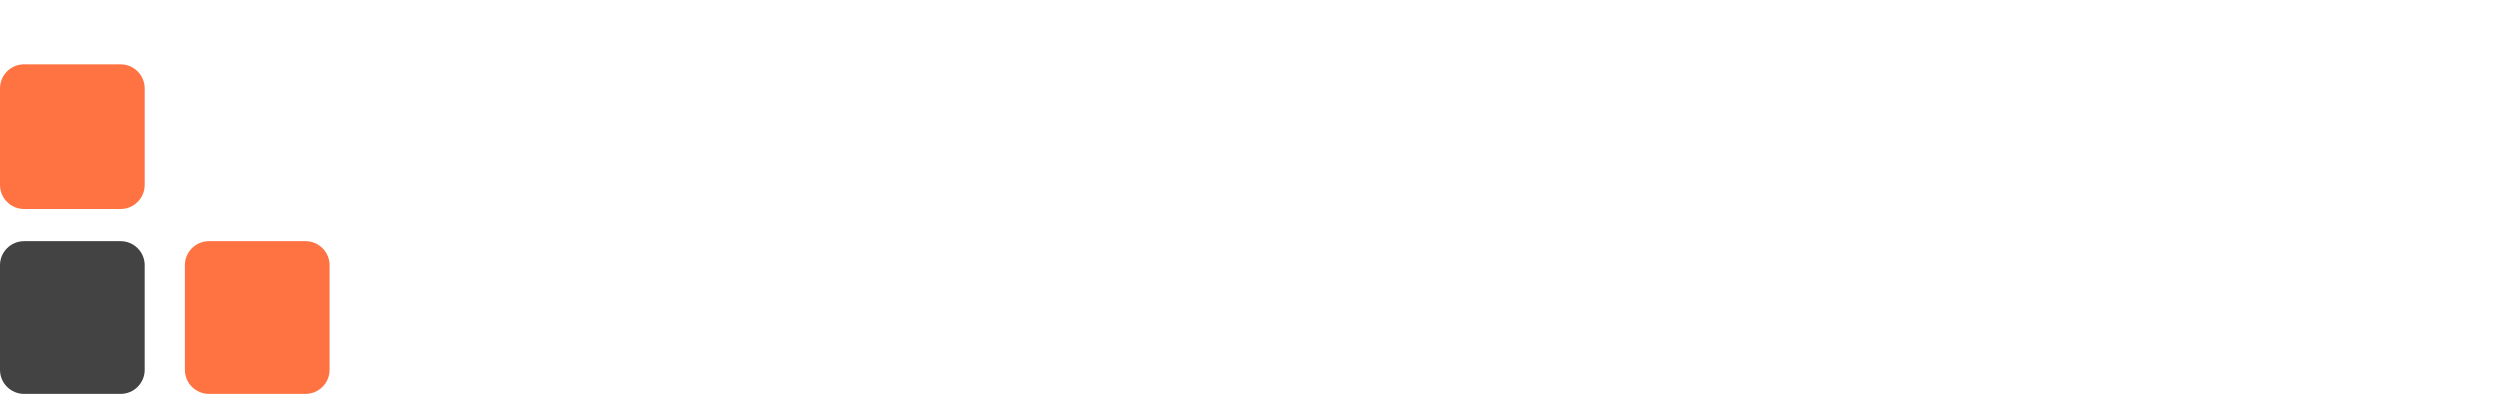 <svg width="311" height="50" viewBox="0 0 311 50" fill="none" xmlns="http://www.w3.org/2000/svg">
<g clip-path="url(#clip0_1055_11760)">
<g filter="url(#filter0_d_1055_11760)">
<path fill-rule="evenodd" clip-rule="evenodd" d="M0 7C0 5.343 1.343 4 3 4H15C16.657 4 18 5.343 18 7V19C18 20.657 16.657 22 15 22H3C1.343 22 0 20.657 0 19V7Z" fill="#FF7343"/>
<path fill-rule="evenodd" clip-rule="evenodd" d="M23 7C23 5.343 24.343 4 26 4H38C39.657 4 41 5.343 41 7V19C41 20.657 39.657 22 38 22H26C24.343 22 23 20.657 23 19V7Z" fill="white"/>
<path fill-rule="evenodd" clip-rule="evenodd" d="M0 28.991C0 27.339 1.343 26 3 26H15C16.657 26 18 27.339 18 28.991V42.009C18 43.661 16.657 45 15 45H3C1.343 45 0 43.661 0 42.009V28.991Z" fill="#434343"/>
<path fill-rule="evenodd" clip-rule="evenodd" d="M23 28.991C23 27.339 24.343 26 26 26H38C39.657 26 41 27.339 41 28.991V42.009C41 43.661 39.657 45 38 45H26C24.343 45 23 43.661 23 42.009V28.991Z" fill="#FF7343"/>
</g>
<path d="M55.16 12.44V41H60.84V30.16C60.84 28.053 61.187 26.547 61.88 25.64C62.573 24.707 63.693 24.24 65.24 24.24C66.6 24.24 67.547 24.667 68.08 25.52C68.613 26.347 68.88 27.613 68.88 29.32V41H74.56V28.28C74.56 27 74.44 25.84 74.2 24.8C73.987 23.733 73.6 22.84 73.04 22.12C72.48 21.373 71.707 20.8 70.72 20.4C69.76 19.973 68.52 19.76 67 19.76C65.933 19.76 64.84 20.04 63.72 20.6C62.6 21.133 61.68 22 60.96 23.2H60.84V12.44H55.16ZM83.911 30.68C83.911 29.853 83.991 29.04 84.151 28.24C84.311 27.44 84.578 26.733 84.951 26.12C85.351 25.507 85.871 25.013 86.511 24.64C87.151 24.24 87.951 24.04 88.911 24.04C89.871 24.04 90.671 24.24 91.311 24.64C91.978 25.013 92.498 25.507 92.871 26.12C93.271 26.733 93.551 27.44 93.711 28.24C93.871 29.04 93.951 29.853 93.951 30.68C93.951 31.507 93.871 32.32 93.711 33.12C93.551 33.893 93.271 34.6 92.871 35.24C92.498 35.853 91.978 36.347 91.311 36.72C90.671 37.093 89.871 37.28 88.911 37.28C87.951 37.28 87.151 37.093 86.511 36.72C85.871 36.347 85.351 35.853 84.951 35.24C84.578 34.6 84.311 33.893 84.151 33.12C83.991 32.32 83.911 31.507 83.911 30.68ZM78.231 30.68C78.231 32.333 78.484 33.827 78.991 35.16C79.498 36.493 80.218 37.64 81.151 38.6C82.084 39.533 83.204 40.253 84.511 40.76C85.818 41.267 87.284 41.52 88.911 41.52C90.538 41.52 92.004 41.267 93.311 40.76C94.644 40.253 95.778 39.533 96.711 38.6C97.644 37.64 98.364 36.493 98.871 35.16C99.378 33.827 99.631 32.333 99.631 30.68C99.631 29.027 99.378 27.533 98.871 26.2C98.364 24.84 97.644 23.693 96.711 22.76C95.778 21.8 94.644 21.067 93.311 20.56C92.004 20.027 90.538 19.76 88.911 19.76C87.284 19.76 85.818 20.027 84.511 20.56C83.204 21.067 82.084 21.8 81.151 22.76C80.218 23.693 79.498 24.84 78.991 26.2C78.484 27.533 78.231 29.027 78.231 30.68ZM103.484 20.32V41H109.164V29C109.164 27.987 109.311 27.173 109.604 26.56C109.897 25.92 110.244 25.44 110.644 25.12C111.071 24.773 111.497 24.547 111.924 24.44C112.377 24.307 112.737 24.24 113.004 24.24C113.911 24.24 114.591 24.4 115.044 24.72C115.524 25.013 115.857 25.413 116.044 25.92C116.257 26.427 116.377 26.987 116.404 27.6C116.431 28.187 116.444 28.787 116.444 29.4V41H122.124V29.48C122.124 28.84 122.164 28.213 122.244 27.6C122.351 26.96 122.537 26.4 122.804 25.92C123.097 25.413 123.484 25.013 123.964 24.72C124.471 24.4 125.124 24.24 125.924 24.24C126.724 24.24 127.351 24.373 127.804 24.64C128.284 24.907 128.644 25.267 128.884 25.72C129.124 26.173 129.271 26.707 129.324 27.32C129.377 27.933 129.404 28.587 129.404 29.28V41H135.084V27.16C135.084 25.827 134.897 24.693 134.524 23.76C134.151 22.8 133.631 22.027 132.964 21.44C132.297 20.853 131.497 20.427 130.564 20.16C129.631 19.893 128.617 19.76 127.524 19.76C126.084 19.76 124.831 20.107 123.764 20.8C122.724 21.493 121.897 22.293 121.284 23.2C120.724 21.92 119.897 21.027 118.804 20.52C117.737 20.013 116.551 19.76 115.244 19.76C113.884 19.76 112.671 20.053 111.604 20.64C110.564 21.227 109.671 22.053 108.924 23.12H108.844V20.32H103.484ZM153.494 28.44H144.254C144.281 28.04 144.361 27.587 144.494 27.08C144.654 26.573 144.907 26.093 145.254 25.64C145.627 25.187 146.107 24.813 146.694 24.52C147.307 24.2 148.067 24.04 148.974 24.04C150.361 24.04 151.387 24.413 152.054 25.16C152.747 25.907 153.227 27 153.494 28.44ZM144.254 32.04H159.174C159.281 30.44 159.147 28.907 158.774 27.44C158.401 25.973 157.787 24.667 156.934 23.52C156.107 22.373 155.041 21.467 153.734 20.8C152.427 20.107 150.894 19.76 149.134 19.76C147.561 19.76 146.121 20.04 144.814 20.6C143.534 21.16 142.427 21.933 141.494 22.92C140.561 23.88 139.841 25.027 139.334 26.36C138.827 27.693 138.574 29.133 138.574 30.68C138.574 32.28 138.814 33.747 139.294 35.08C139.801 36.413 140.507 37.56 141.414 38.52C142.321 39.48 143.427 40.227 144.734 40.76C146.041 41.267 147.507 41.52 149.134 41.52C151.481 41.52 153.481 40.987 155.134 39.92C156.787 38.853 158.014 37.08 158.814 34.6H153.814C153.627 35.24 153.121 35.853 152.294 36.44C151.467 37 150.481 37.28 149.334 37.28C147.734 37.28 146.507 36.867 145.654 36.04C144.801 35.213 144.334 33.88 144.254 32.04ZM162.703 20.32V41H168.383V29C168.383 27.987 168.529 27.173 168.823 26.56C169.116 25.92 169.463 25.44 169.863 25.12C170.289 24.773 170.716 24.547 171.143 24.44C171.596 24.307 171.956 24.24 172.223 24.24C173.129 24.24 173.809 24.4 174.263 24.72C174.743 25.013 175.076 25.413 175.263 25.92C175.476 26.427 175.596 26.987 175.623 27.6C175.649 28.187 175.663 28.787 175.663 29.4V41H181.343V29.48C181.343 28.84 181.383 28.213 181.463 27.6C181.569 26.96 181.756 26.4 182.023 25.92C182.316 25.413 182.703 25.013 183.183 24.72C183.689 24.4 184.343 24.24 185.143 24.24C185.943 24.24 186.569 24.373 187.023 24.64C187.503 24.907 187.863 25.267 188.103 25.72C188.343 26.173 188.489 26.707 188.543 27.32C188.596 27.933 188.623 28.587 188.623 29.28V41H194.303V27.16C194.303 25.827 194.116 24.693 193.743 23.76C193.369 22.8 192.849 22.027 192.183 21.44C191.516 20.853 190.716 20.427 189.783 20.16C188.849 19.893 187.836 19.76 186.743 19.76C185.303 19.76 184.049 20.107 182.983 20.8C181.943 21.493 181.116 22.293 180.503 23.2C179.943 21.92 179.116 21.027 178.023 20.52C176.956 20.013 175.769 19.76 174.463 19.76C173.103 19.76 171.889 20.053 170.823 20.64C169.783 21.227 168.889 22.053 168.143 23.12H168.063V20.32H162.703ZM198.553 26.68C198.633 25.347 198.966 24.24 199.553 23.36C200.139 22.48 200.886 21.773 201.793 21.24C202.699 20.707 203.713 20.333 204.833 20.12C205.979 19.88 207.126 19.76 208.273 19.76C209.313 19.76 210.366 19.84 211.433 20C212.499 20.133 213.473 20.413 214.353 20.84C215.233 21.267 215.953 21.867 216.513 22.64C217.073 23.387 217.353 24.387 217.353 25.64V36.4C217.353 37.333 217.406 38.227 217.513 39.08C217.619 39.933 217.806 40.573 218.073 41H212.313C212.206 40.68 212.113 40.36 212.033 40.04C211.979 39.693 211.939 39.347 211.913 39C211.006 39.933 209.939 40.587 208.713 40.96C207.486 41.333 206.233 41.52 204.953 41.52C203.966 41.52 203.046 41.4 202.193 41.16C201.339 40.92 200.593 40.547 199.953 40.04C199.313 39.533 198.806 38.893 198.433 38.12C198.086 37.347 197.913 36.427 197.913 35.36C197.913 34.187 198.113 33.227 198.513 32.48C198.939 31.707 199.473 31.093 200.113 30.64C200.779 30.187 201.526 29.853 202.353 29.64C203.206 29.4 204.059 29.213 204.913 29.08C205.766 28.947 206.606 28.84 207.433 28.76C208.259 28.68 208.993 28.56 209.633 28.4C210.273 28.24 210.779 28.013 211.153 27.72C211.526 27.4 211.699 26.947 211.673 26.36C211.673 25.747 211.566 25.267 211.353 24.92C211.166 24.547 210.899 24.267 210.553 24.08C210.233 23.867 209.846 23.733 209.393 23.68C208.966 23.6 208.499 23.56 207.993 23.56C206.873 23.56 205.993 23.8 205.353 24.28C204.713 24.76 204.339 25.56 204.233 26.68H198.553ZM211.673 30.88C211.433 31.093 211.126 31.267 210.753 31.4C210.406 31.507 210.019 31.6 209.593 31.68C209.193 31.76 208.766 31.827 208.313 31.88C207.859 31.933 207.406 32 206.953 32.08C206.526 32.16 206.099 32.267 205.673 32.4C205.273 32.533 204.913 32.72 204.593 32.96C204.299 33.173 204.059 33.453 203.873 33.8C203.686 34.147 203.593 34.587 203.593 35.12C203.593 35.627 203.686 36.053 203.873 36.4C204.059 36.747 204.313 37.027 204.633 37.24C204.953 37.427 205.326 37.56 205.753 37.64C206.179 37.72 206.619 37.76 207.073 37.76C208.193 37.76 209.059 37.573 209.673 37.2C210.286 36.827 210.739 36.387 211.033 35.88C211.326 35.347 211.499 34.813 211.553 34.28C211.633 33.747 211.673 33.32 211.673 33V30.88ZM228.962 20.32V14.12H223.282V20.32H219.842V24.12H223.282V36.32C223.282 37.36 223.455 38.2 223.802 38.84C224.148 39.48 224.615 39.973 225.202 40.32C225.815 40.667 226.508 40.893 227.282 41C228.082 41.133 228.922 41.2 229.802 41.2C230.362 41.2 230.935 41.187 231.522 41.16C232.108 41.133 232.642 41.08 233.122 41V36.6C232.855 36.653 232.575 36.693 232.282 36.72C231.988 36.747 231.682 36.76 231.362 36.76C230.402 36.76 229.762 36.6 229.442 36.28C229.122 35.96 228.962 35.32 228.962 34.36V24.12H233.122V20.32H228.962ZM249.904 27.6H255.464C255.384 26.267 255.064 25.12 254.504 24.16C253.944 23.173 253.211 22.36 252.304 21.72C251.424 21.053 250.411 20.56 249.264 20.24C248.144 19.92 246.971 19.76 245.744 19.76C244.064 19.76 242.571 20.04 241.264 20.6C239.957 21.16 238.851 21.947 237.944 22.96C237.037 23.947 236.344 25.133 235.864 26.52C235.411 27.88 235.184 29.36 235.184 30.96C235.184 32.507 235.437 33.933 235.944 35.24C236.451 36.52 237.157 37.627 238.064 38.56C238.971 39.493 240.064 40.227 241.344 40.76C242.651 41.267 244.077 41.52 245.624 41.52C248.371 41.52 250.624 40.8 252.384 39.36C254.144 37.92 255.211 35.827 255.584 33.08H250.104C249.917 34.36 249.451 35.387 248.704 36.16C247.984 36.907 246.944 37.28 245.584 37.28C244.704 37.28 243.957 37.08 243.344 36.68C242.731 36.28 242.237 35.773 241.864 35.16C241.517 34.52 241.264 33.813 241.104 33.04C240.944 32.267 240.864 31.507 240.864 30.76C240.864 29.987 240.944 29.213 241.104 28.44C241.264 27.64 241.531 26.92 241.904 26.28C242.304 25.613 242.811 25.08 243.424 24.68C244.037 24.253 244.797 24.04 245.704 24.04C248.131 24.04 249.531 25.227 249.904 27.6ZM258.793 12.44V41H264.473V30.16C264.473 28.053 264.819 26.547 265.513 25.64C266.206 24.707 267.326 24.24 268.873 24.24C270.233 24.24 271.179 24.667 271.713 25.52C272.246 26.347 272.513 27.613 272.513 29.32V41H278.193V28.28C278.193 27 278.073 25.84 277.833 24.8C277.619 23.733 277.233 22.84 276.673 22.12C276.113 21.373 275.339 20.8 274.353 20.4C273.393 19.973 272.153 19.76 270.633 19.76C269.566 19.76 268.473 20.04 267.353 20.6C266.233 21.133 265.313 22 264.593 23.2H264.473V12.44H258.793ZM282.504 20.32V41H288.184V31.68C288.184 30.747 288.277 29.88 288.464 29.08C288.65 28.28 288.957 27.587 289.384 27C289.837 26.387 290.424 25.907 291.144 25.56C291.864 25.213 292.744 25.04 293.784 25.04C294.13 25.04 294.49 25.067 294.864 25.12C295.237 25.147 295.557 25.187 295.824 25.24V19.96C295.37 19.827 294.957 19.76 294.584 19.76C293.864 19.76 293.17 19.867 292.504 20.08C291.837 20.293 291.21 20.6 290.624 21C290.037 21.373 289.517 21.84 289.064 22.4C288.61 22.933 288.25 23.52 287.984 24.16H287.904V20.32H282.504ZM294.619 34.84V41H300.899V34.84H294.619Z" fill="white"/>
</g>
<defs>
<filter id="filter0_d_1055_11760" x="-4" y="4" width="49" height="49" filterUnits="userSpaceOnUse" color-interpolation-filters="sRGB">
<feFlood flood-opacity="0" result="BackgroundImageFix"/>
<feColorMatrix in="SourceAlpha" type="matrix" values="0 0 0 0 0 0 0 0 0 0 0 0 0 0 0 0 0 0 127 0" result="hardAlpha"/>
<feOffset dy="4"/>
<feGaussianBlur stdDeviation="2"/>
<feComposite in2="hardAlpha" operator="out"/>
<feColorMatrix type="matrix" values="0 0 0 0 0 0 0 0 0 0 0 0 0 0 0 0 0 0 0.25 0"/>
<feBlend mode="normal" in2="BackgroundImageFix" result="effect1_dropShadow_1055_11760"/>
<feBlend mode="normal" in="SourceGraphic" in2="effect1_dropShadow_1055_11760" result="shape"/>
</filter>
<clipPath id="clip0_1055_11760">
<rect width="311" height="50" fill="white"/>
</clipPath>
</defs>
</svg>
